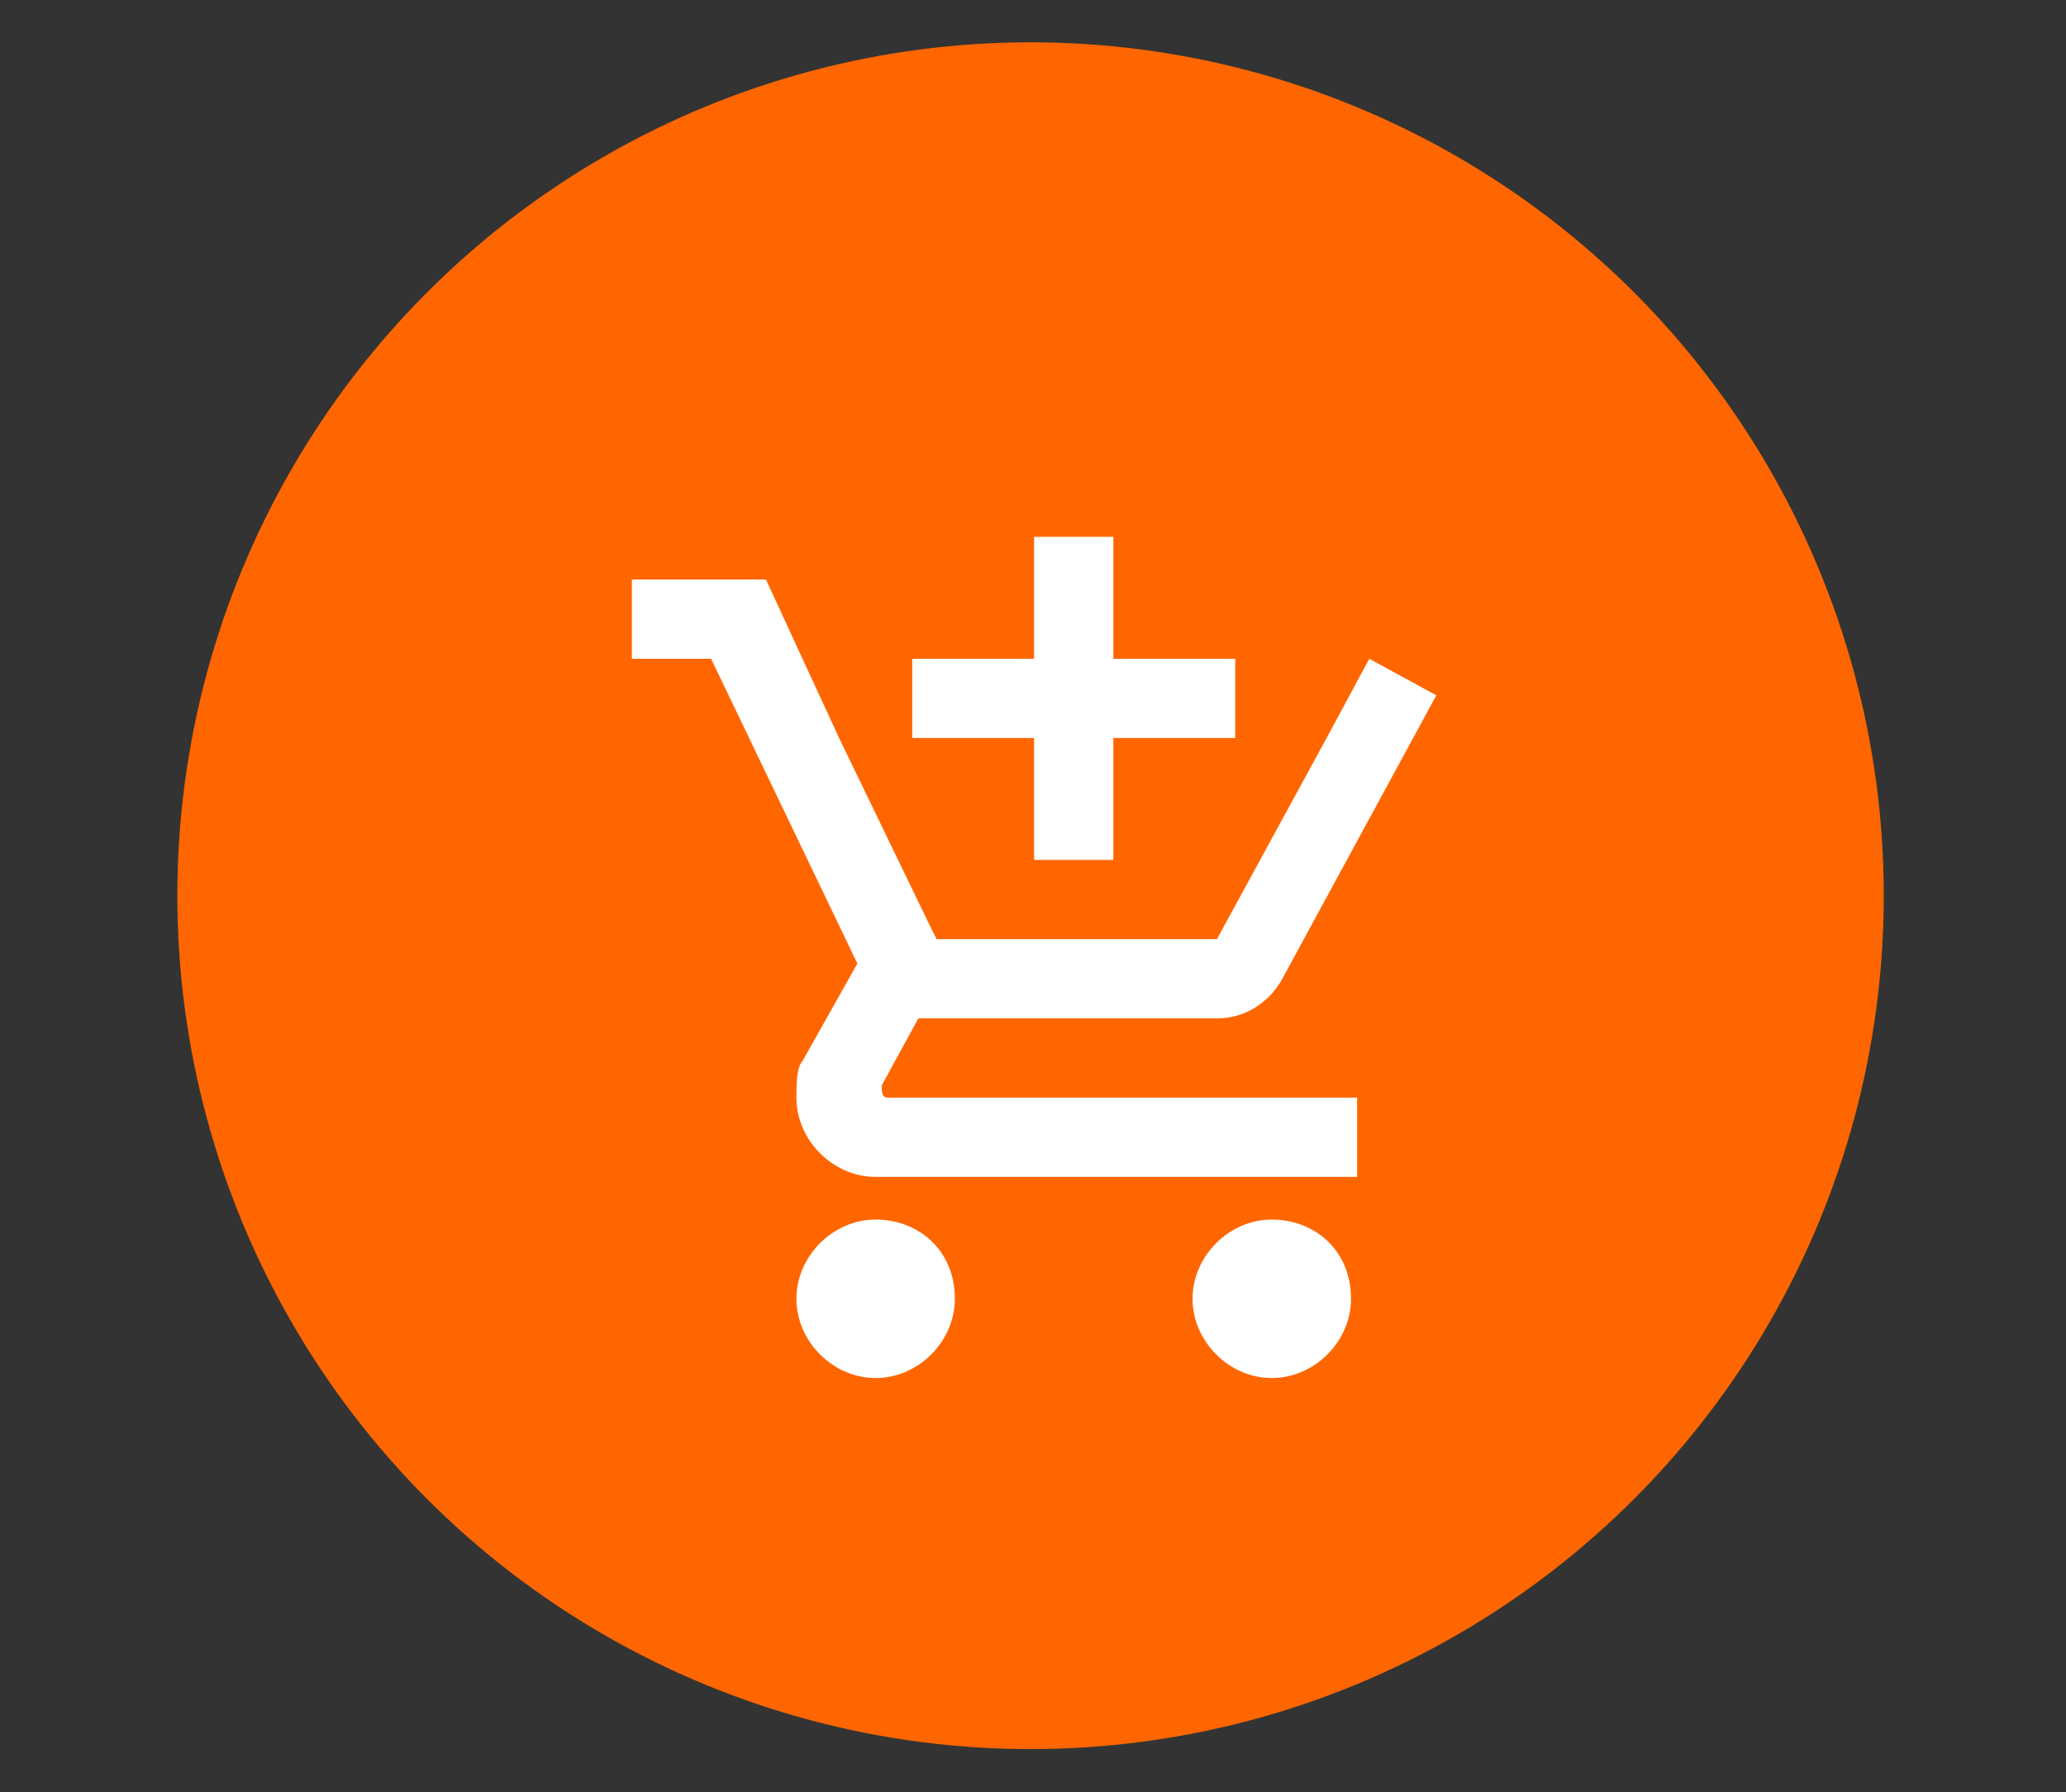 <?xml version="1.0" encoding="utf-8"?>
<!-- Generator: Adobe Illustrator 24.2.0, SVG Export Plug-In . SVG Version: 6.00 Build 0)  -->
<svg version="1.1" id="Layer_1" xmlns="http://www.w3.org/2000/svg" xmlns:xlink="http://www.w3.org/1999/xlink" x="0px" y="0px"
	 viewBox="0 0 33.9 29.4" style="enable-background:new 0 0 33.9 29.4;" xml:space="preserve">
<rect x="0" y="0" width="33.9" height="29.4" fill="#333333" stroke="none"/>
<style type="text/css">
	.st0{fill:#FF6600;}
	.st1{fill:#FFFFFF;}
</style>
<g id="Group_166" transform="translate(-224.661 -179.406)">
	<g id="Group_154" transform="translate(224.271 179)">
		<circle id="Ellipse_2" class="st0" cx="17.3" cy="15.1" r="14"/>
		<g id="ic_add_shopping_cart_24px" transform="translate(7.858 8.513)">
			<path id="Path_2729" class="st1" d="M9.5,6h1.3V4h2V2.7h-2v-2H9.5v2h-2V4h2V6z M6.9,11.9c-0.7,0-1.3,0.6-1.3,1.3
				c0,0.7,0.6,1.3,1.3,1.3s1.3-0.6,1.3-1.3c0,0,0,0,0,0C8.2,12.4,7.6,11.9,6.9,11.9C6.9,11.9,6.9,11.9,6.9,11.9z M13.4,11.9
				c-0.7,0-1.3,0.6-1.3,1.3s0.6,1.3,1.3,1.3s1.3-0.6,1.3-1.3v0C14.7,12.4,14.1,11.9,13.4,11.9C13.4,11.9,13.4,11.9,13.4,11.9z
				 M7,9.7L7,9.7l0.6-1.1h4.9c0.5,0,0.9-0.3,1.1-0.7l2.5-4.6L15,2.7h0L14.3,4l-1.8,3.3H7.9L7.8,7.1L6.3,4L5.7,2.7L5.1,1.4H2.9v1.3
				h1.3l2.4,5L5.7,9.3C5.6,9.4,5.6,9.7,5.6,9.9c0,0.7,0.6,1.3,1.3,1.3h7.9V9.9H7.1C7,9.9,7,9.8,7,9.7z"/>
		</g>
	</g>
</g>
</svg>

